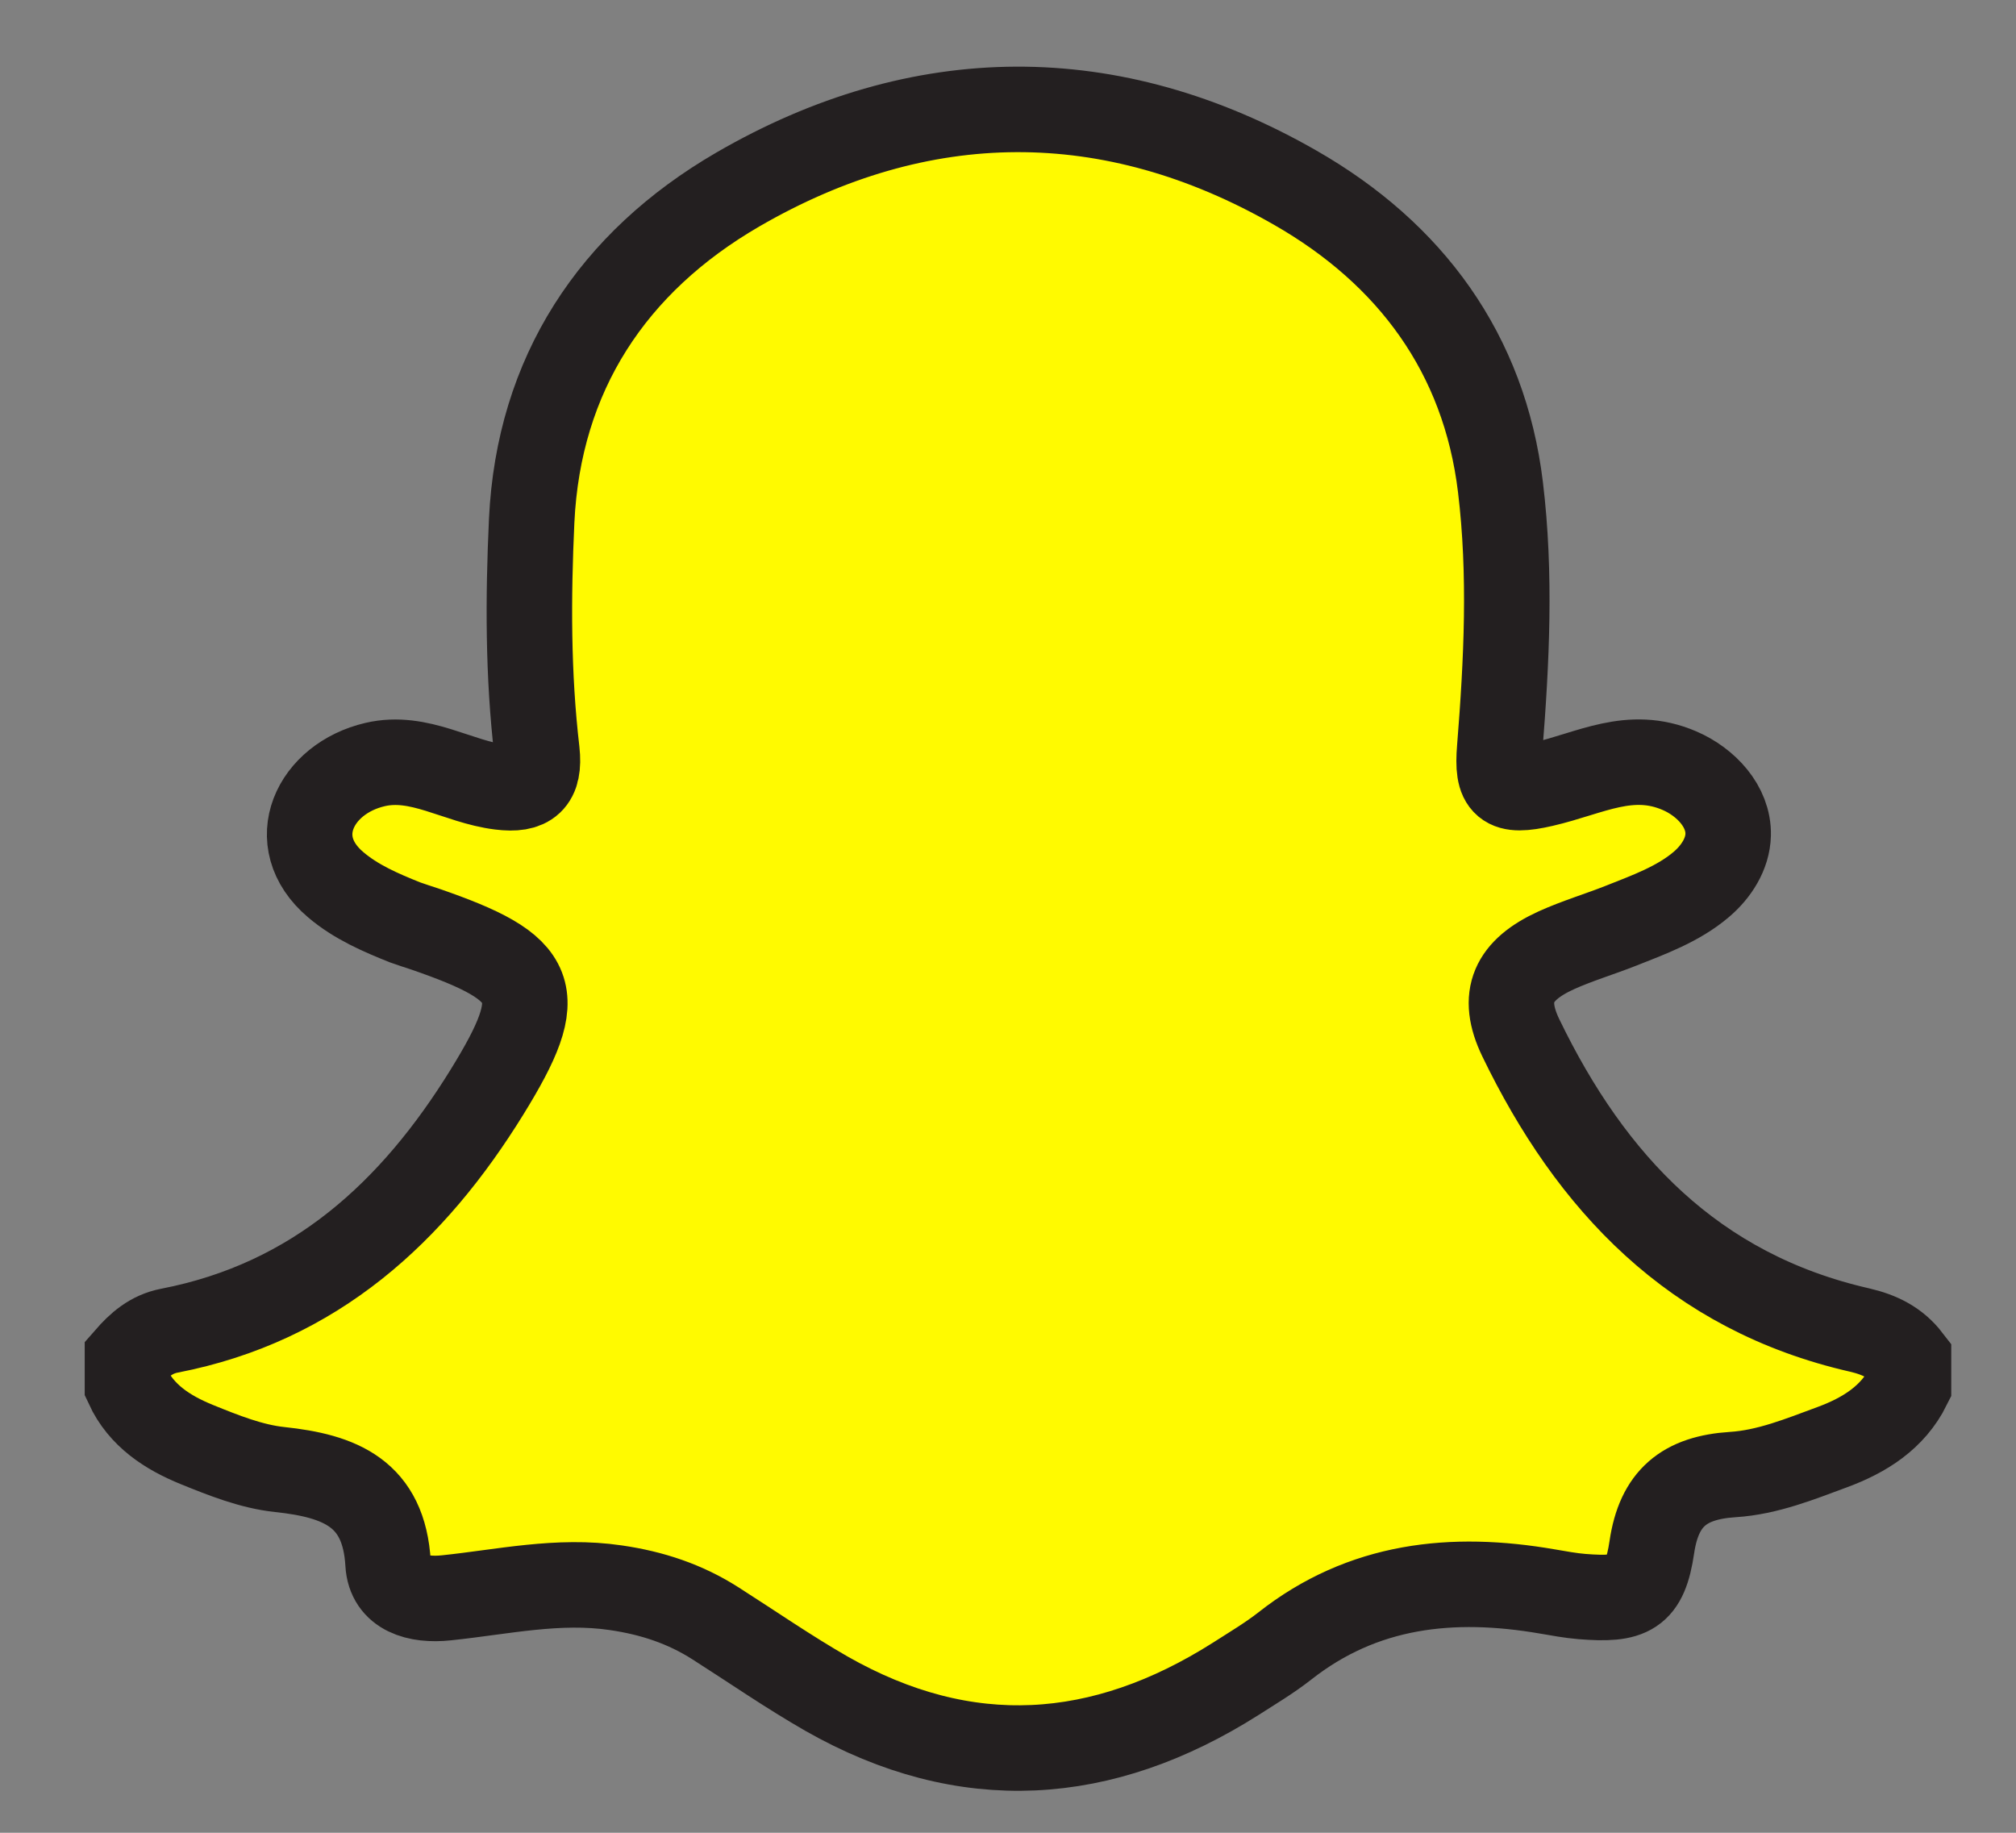 <?xml version="1.0" encoding="UTF-8"?>
<svg xmlns="http://www.w3.org/2000/svg" width="22" height="20" viewBox="0 0 22 20" fill="none">
  <rect x="0" y="0" width="22" height="20" fill="#808080" stroke="none"/>
  <path d="M1.391 15.117V14.821C1.515 14.679 1.648 14.56 1.848 14.521C3.442 14.213 4.51 13.22 5.315 11.916C5.991 10.82 5.883 10.568 4.637 10.138C4.566 10.114 4.493 10.092 4.422 10.066C4.152 9.958 3.885 9.843 3.663 9.654C3.104 9.18 3.435 8.496 4.093 8.343C4.576 8.23 4.994 8.532 5.46 8.589C5.771 8.628 5.895 8.525 5.859 8.199C5.761 7.362 5.763 6.522 5.802 5.682C5.878 4.081 6.686 2.861 8.05 2.069C10.043 0.913 12.129 0.898 14.136 2.049C15.39 2.767 16.198 3.856 16.374 5.316C16.489 6.266 16.442 7.216 16.366 8.166C16.332 8.577 16.42 8.654 16.837 8.558C17.356 8.439 17.789 8.178 18.328 8.41C18.616 8.534 18.866 8.8 18.859 9.109C18.854 9.319 18.729 9.513 18.565 9.652C18.315 9.865 17.992 9.982 17.689 10.102C17.453 10.195 17.211 10.267 16.983 10.37C16.513 10.585 16.376 10.87 16.597 11.327C17.36 12.904 18.479 14.1 20.294 14.514C20.514 14.565 20.692 14.653 20.827 14.828V15.124C20.656 15.469 20.347 15.661 20 15.79C19.645 15.921 19.29 16.067 18.908 16.091C18.381 16.125 18.105 16.347 18.026 16.883C17.951 17.393 17.794 17.465 17.263 17.422C17.138 17.412 17.013 17.388 16.888 17.367C15.848 17.187 14.873 17.29 14.019 17.963C13.852 18.094 13.666 18.204 13.487 18.319C12.031 19.243 10.54 19.348 9.019 18.482C8.606 18.245 8.211 17.972 7.81 17.716C7.477 17.503 7.119 17.384 6.72 17.326C6.091 17.233 5.487 17.372 4.872 17.436C4.556 17.47 4.253 17.384 4.235 17.063C4.191 16.295 3.712 16.106 3.051 16.036C2.742 16.003 2.438 15.881 2.147 15.763C1.831 15.634 1.542 15.45 1.391 15.122V15.117Z" fill="#FFFA00" stroke="#231F20" stroke-width="0.933" stroke-miterlimit="10"></path>
</svg>
